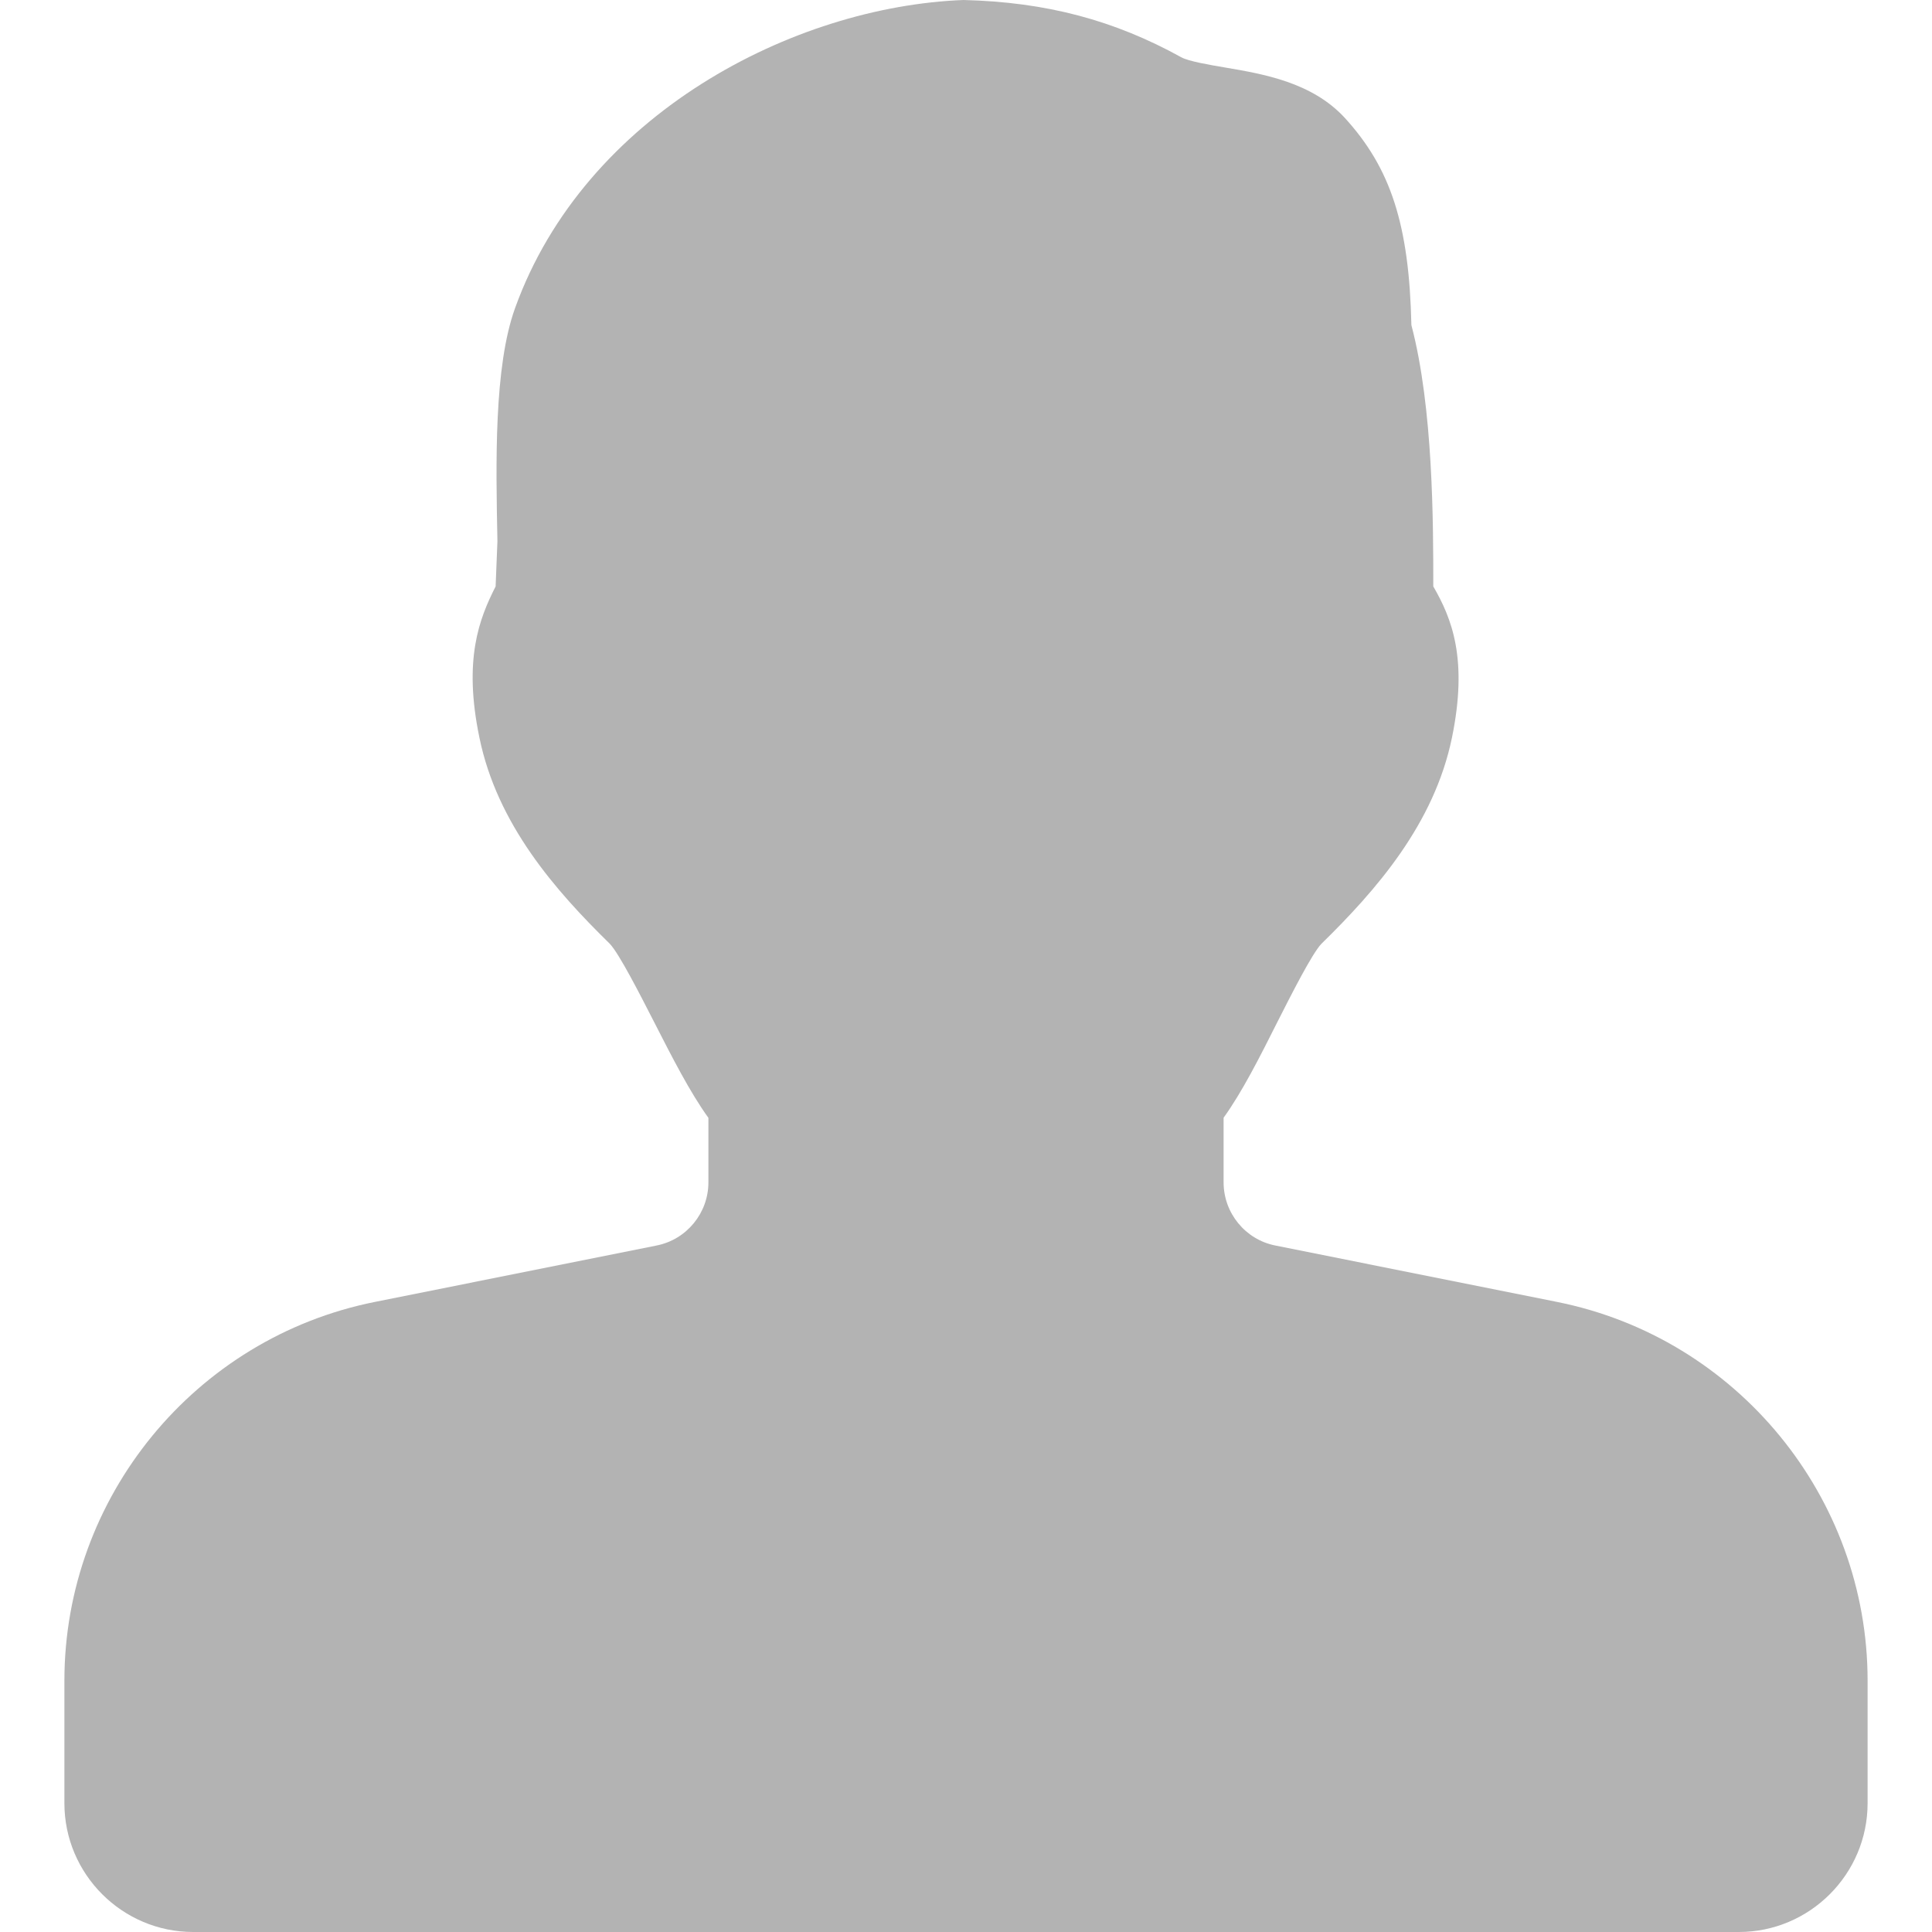 <svg width="240" height="240" viewBox="0 0 240 240" fill="none" xmlns="http://www.w3.org/2000/svg">
<g opacity="0.3">
<path d="M193.408 161.728L158.416 154.72C154.704 153.984 152 150.688 152 146.88V138.848C154.304 135.648 156.464 131.376 158.704 126.912C160.416 123.536 162.992 118.448 164.144 117.248C170.928 110.608 178.16 102.368 180.368 91.632C182.368 81.904 180.368 76.848 178.048 72.848C178.048 65.024 178.048 50.704 175.328 40.384C175.056 27.92 172.768 20.88 167.024 14.608C162.96 10.224 156.976 9.2 152.176 8.384C150.272 8.064 147.664 7.616 146.752 7.12C138.448 2.528 130.016 0.256 119.696 0C98.576 0.8 72.656 14.192 63.984 38.272C61.344 45.584 61.6 57.584 61.792 67.232L61.568 72.848C59.536 76.848 57.536 81.904 59.552 91.616C61.76 102.4 68.992 110.624 75.744 117.232C76.912 118.448 79.52 123.568 81.248 126.944C83.52 131.392 85.696 135.664 88 138.864V146.88C88 150.688 85.296 153.984 81.568 154.72L46.576 161.728C24.224 166.192 8 185.984 8 208.784V224C8 232.816 15.184 240 24 240H216C224.816 240 232 232.816 232 224V208.784C232 185.984 215.776 166.192 193.408 161.728Z" fill="black"/>
</g>
</svg>
